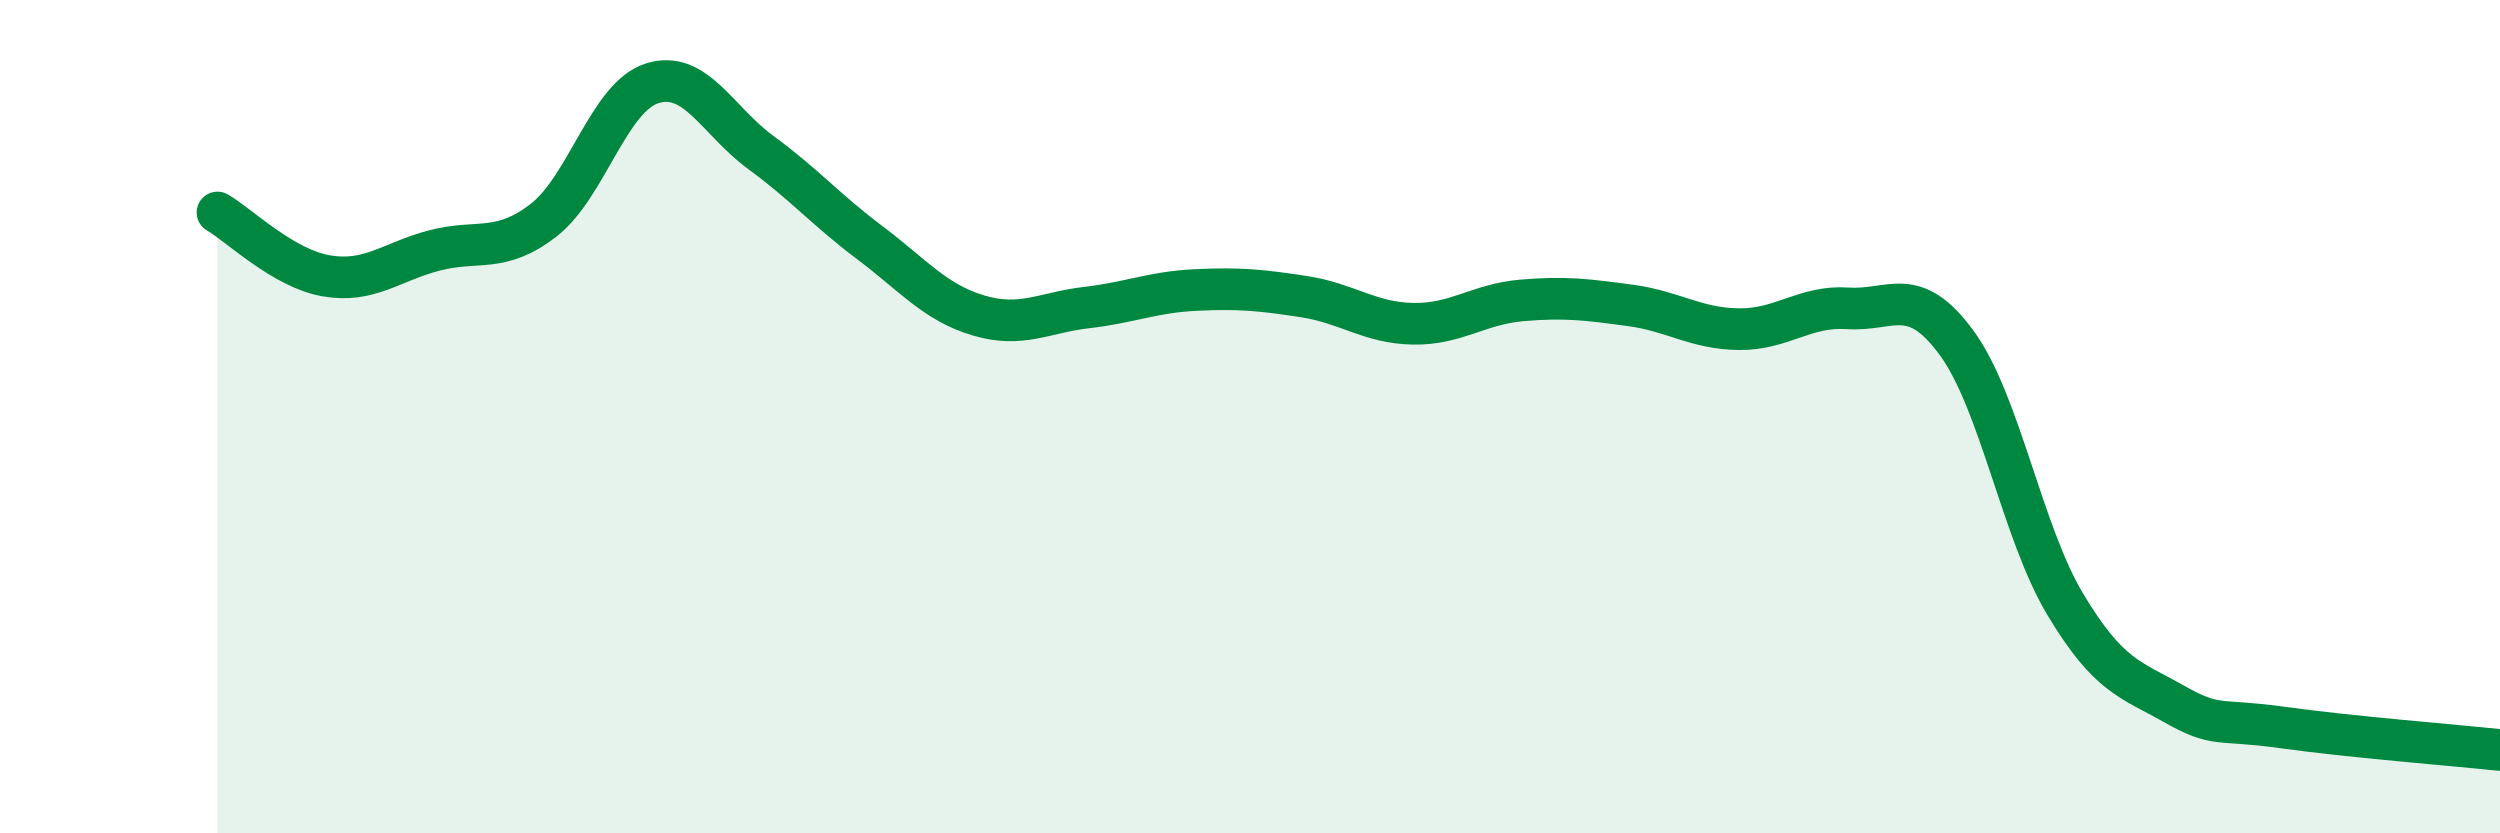 
    <svg width="60" height="20" viewBox="0 0 60 20" xmlns="http://www.w3.org/2000/svg">
      <path
        d="M 5.22,5.1 C 5.74,5.4 6.79,6.44 7.83,6.62 C 8.87,6.8 9.39,6.28 10.43,6.01 C 11.47,5.74 12,6.09 13.04,5.29 C 14.08,4.49 14.61,2.33 15.65,2 C 16.69,1.67 17.22,2.9 18.26,3.66 C 19.3,4.42 19.83,5.04 20.87,5.82 C 21.91,6.6 22.44,7.26 23.48,7.57 C 24.52,7.88 25.05,7.5 26.09,7.38 C 27.13,7.26 27.66,7.01 28.7,6.96 C 29.74,6.91 30.26,6.96 31.3,7.12 C 32.34,7.28 32.87,7.75 33.91,7.77 C 34.95,7.79 35.48,7.3 36.52,7.21 C 37.56,7.12 38.09,7.19 39.13,7.33 C 40.17,7.47 40.7,7.89 41.74,7.9 C 42.78,7.91 43.31,7.33 44.35,7.4 C 45.39,7.47 45.92,6.81 46.96,8.23 C 48,9.65 48.53,12.78 49.57,14.51 C 50.61,16.24 51.13,16.3 52.17,16.89 C 53.21,17.48 53.21,17.24 54.78,17.46 C 56.35,17.68 58.96,17.89 60,18L60 20L5.22 20Z"
        fill="#008740"
        opacity="0.1"
        stroke-linecap="round"
        stroke-linejoin="round"
      />
      <path
        d="M 5.22,5.1 C 5.74,5.4 6.79,6.44 7.83,6.62 C 8.87,6.8 9.39,6.28 10.43,6.01 C 11.47,5.74 12,6.09 13.04,5.29 C 14.08,4.49 14.61,2.33 15.65,2 C 16.69,1.67 17.22,2.9 18.26,3.66 C 19.3,4.42 19.83,5.04 20.87,5.82 C 21.91,6.6 22.44,7.26 23.48,7.57 C 24.52,7.88 25.05,7.5 26.09,7.38 C 27.13,7.26 27.66,7.01 28.7,6.96 C 29.74,6.91 30.26,6.96 31.3,7.12 C 32.34,7.28 32.87,7.75 33.91,7.77 C 34.95,7.79 35.48,7.3 36.52,7.21 C 37.56,7.12 38.09,7.19 39.13,7.33 C 40.17,7.47 40.7,7.89 41.74,7.9 C 42.78,7.91 43.31,7.33 44.35,7.4 C 45.39,7.47 45.92,6.81 46.96,8.23 C 48,9.65 48.53,12.78 49.57,14.51 C 50.61,16.24 51.13,16.3 52.17,16.89 C 53.21,17.48 53.21,17.24 54.78,17.46 C 56.35,17.68 58.96,17.89 60,18"
        stroke="#008740"
        stroke-width="1"
        fill="none"
        stroke-linecap="round"
        stroke-linejoin="round"
      />
    </svg>
  